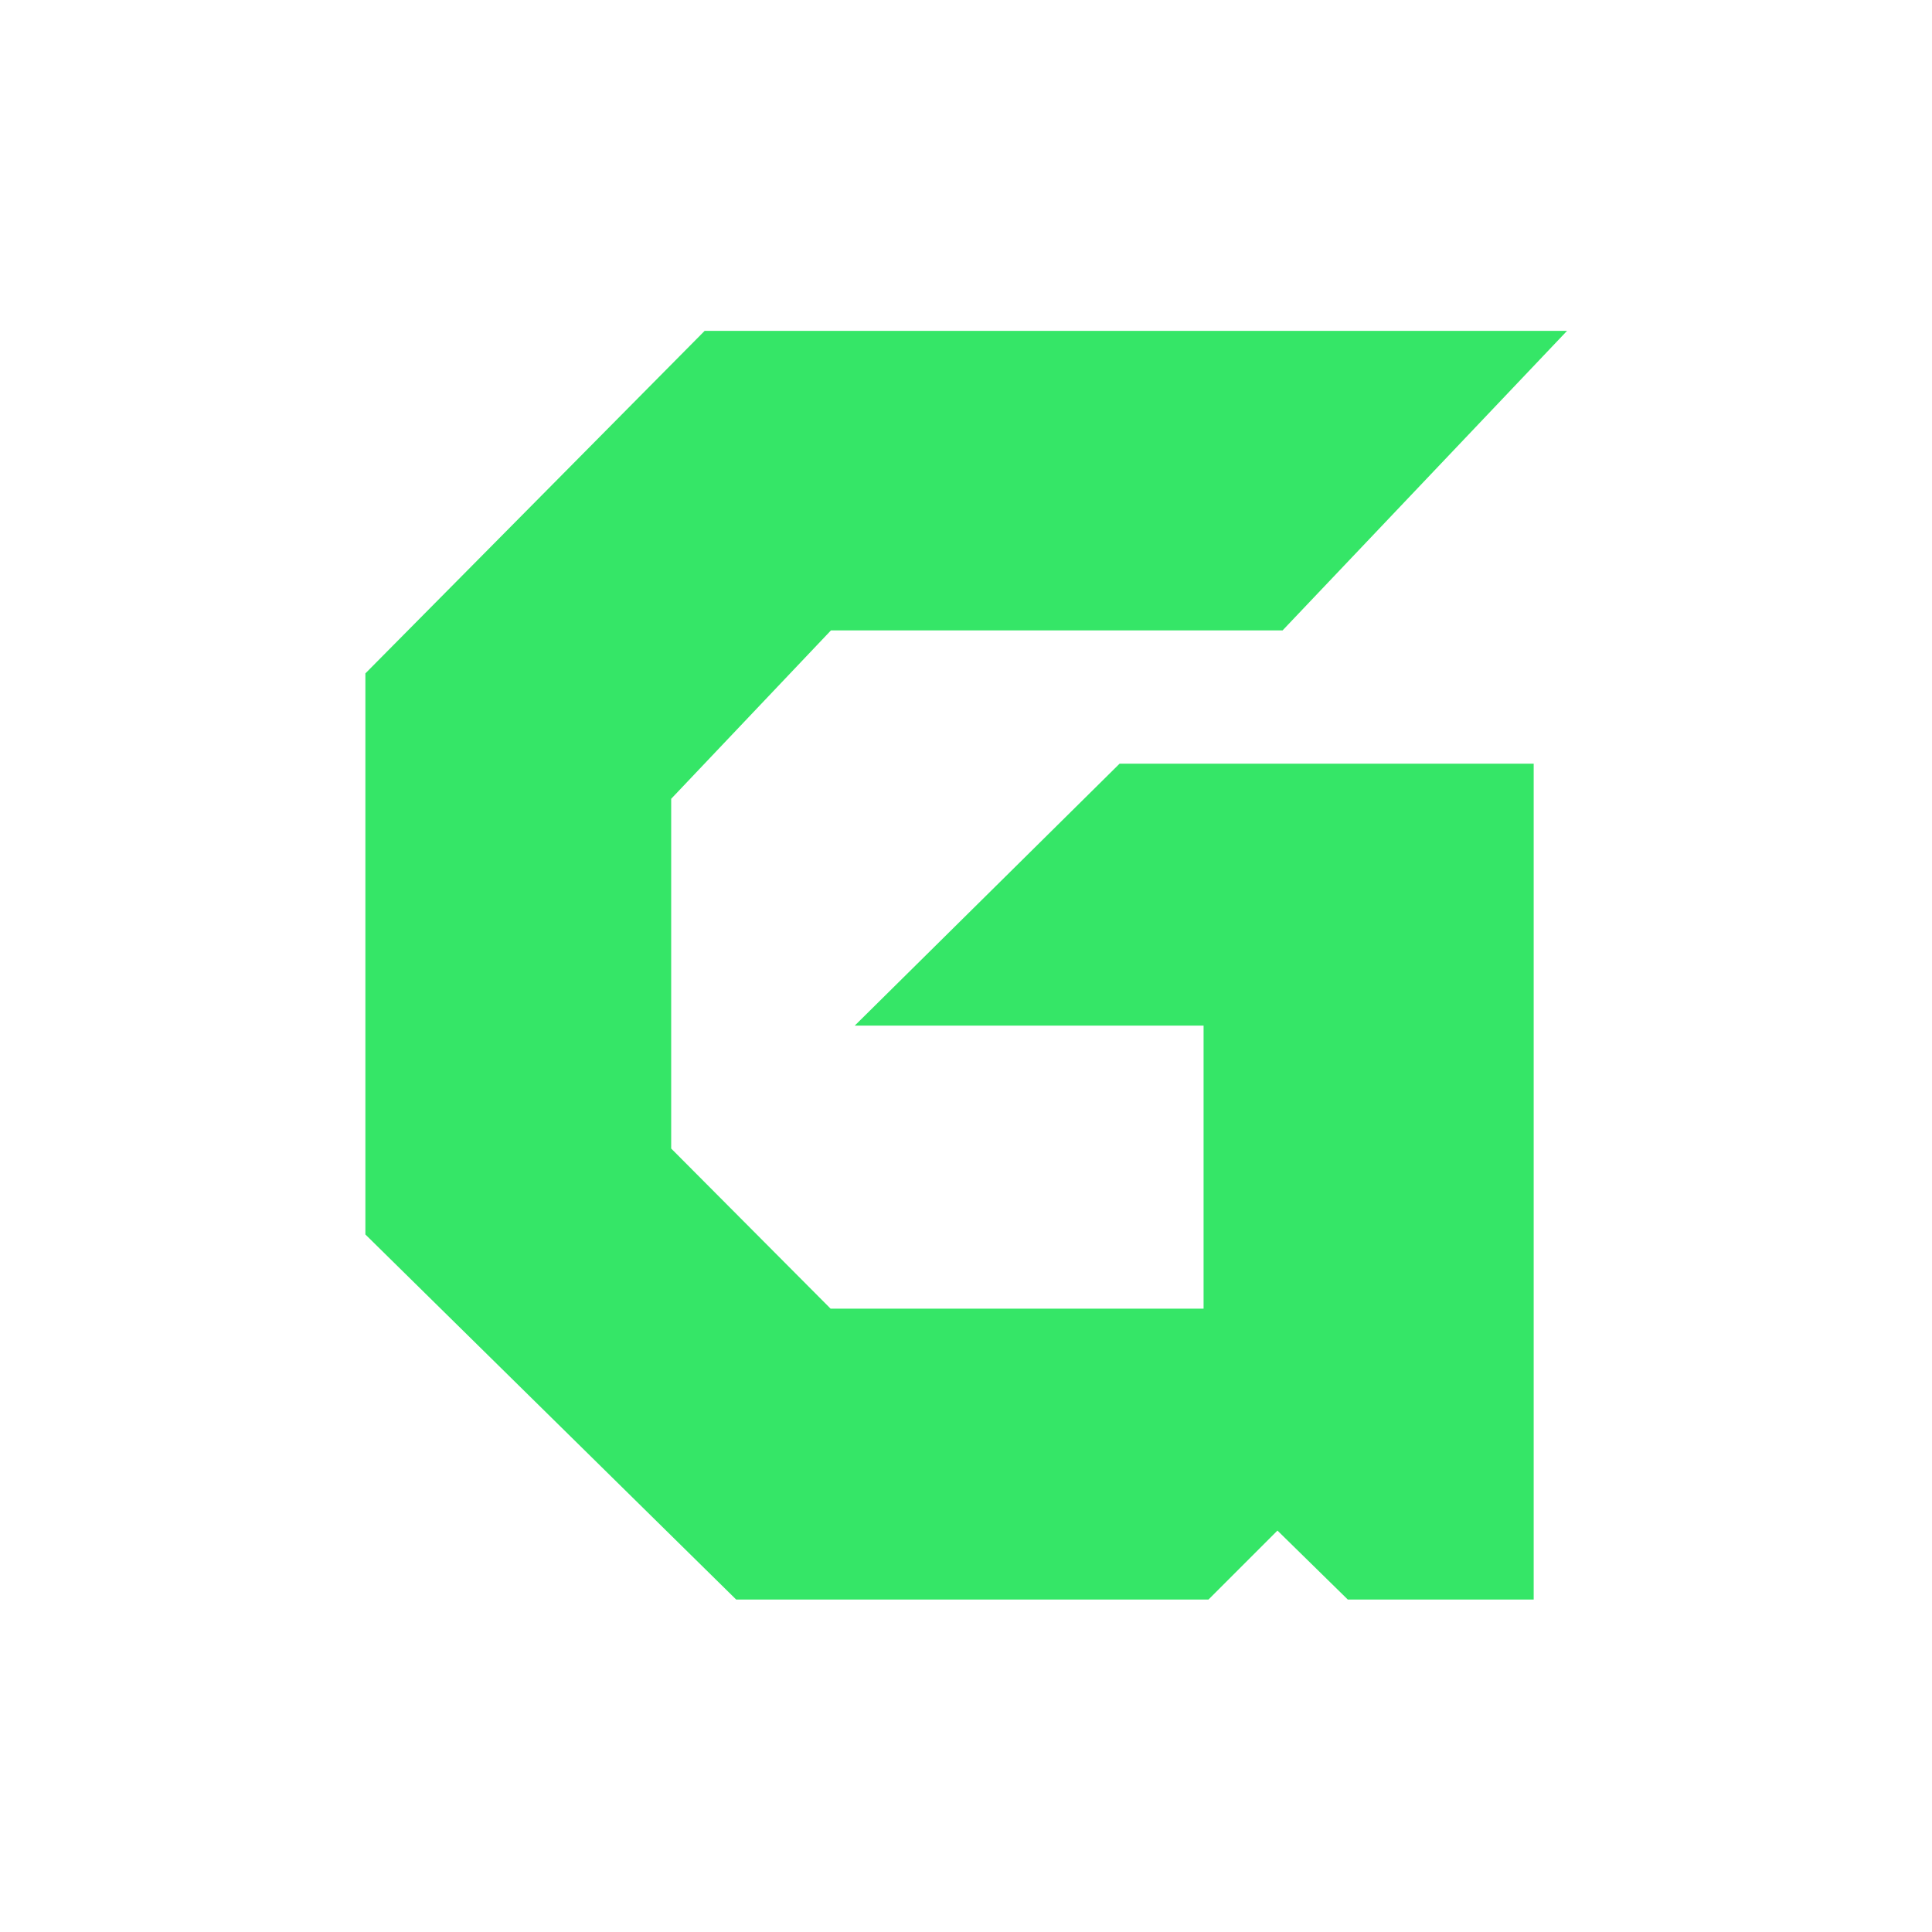 <?xml version="1.0" encoding="UTF-8"?>
<svg xmlns="http://www.w3.org/2000/svg" width="1232" height="1232" viewBox="0 0 1232 1232" fill="none">
  <path d="M817.87 402H529.875L428 509.381V732.394L529.648 834.5H767.5V654H545.068L713.924 487H978V1020H859.464L814.609 976.017L770.627 1020H469.445L233 787.2V429.418L449.327 211H999.261L817.87 402Z" fill="#35E667"></path>
</svg>
